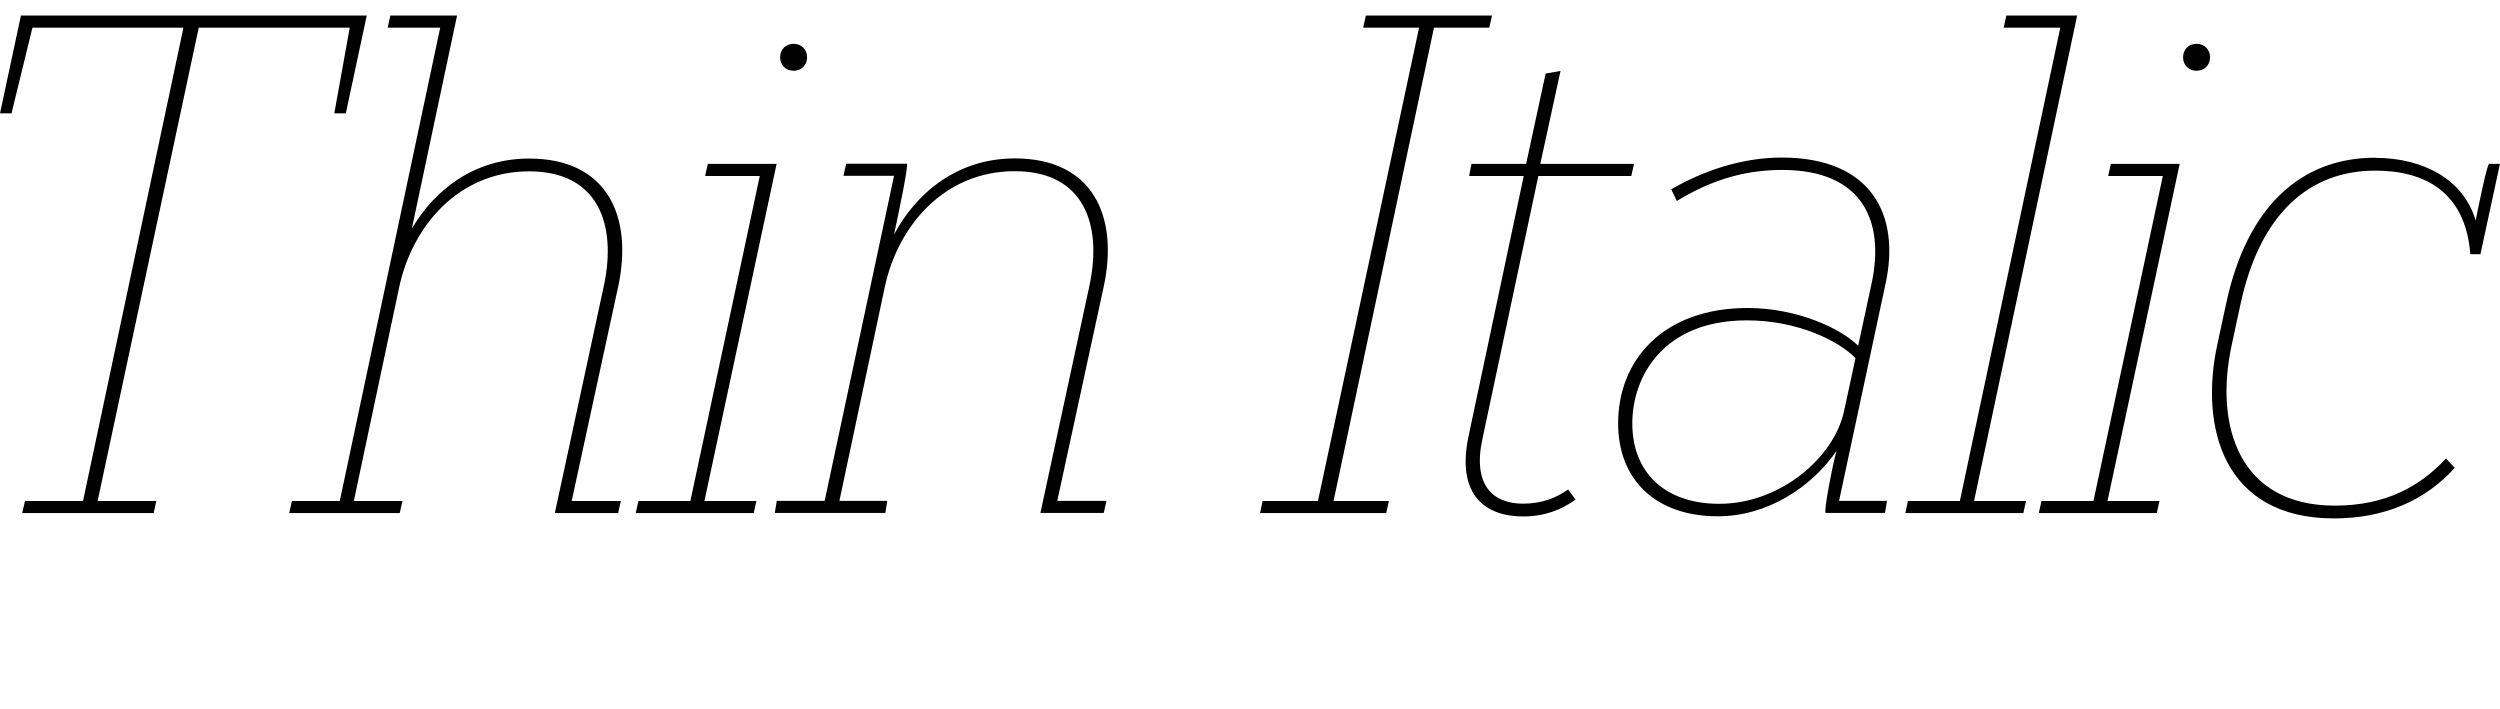 <?xml version="1.0" encoding="UTF-8"?>
<svg width="177.984" height="50.448" viewBox="0 0 177.984 50.448" version="1.1" xmlns="http://www.w3.org/2000/svg" xmlns:xlink="http://www.w3.org/1999/xlink">
 <path d="M1.58,13.92 l9.36,0 l0.19,0.86 l-4.18,0 l7.2,33.7 l10.75,0 l-1.1,-6.1 l0.82,0 l1.49,6.96 l-24.62,0 l-1.49,-6.96 l0.82,0 l1.49,6.1 l10.75,0 l-7.15,-33.7 l-4.13,0 Z M20.59,13.92 l7.87,0 l0.19,0.86 l-3.46,0 l3.22,15.17 c0.91,4.37,4.22,8.3,9.26,8.3 c4.94,0,6.24,-3.79,5.33,-8.11 l-3.5,-16.22 l4.51,0 l0.19,0.86 l-3.5,0 l3.31,15.26 c1.06,4.94,-0.72,9.12,-6.34,9.12 c-3.89,0,-6.72,-2.21,-8.35,-4.99 l3.22,15.17 l-4.75,0 l-0.19,-0.86 l3.74,0 l-7.15,-33.7 l-3.41,0 Z M56.5,45.41 c0.53,0,0.96,0.38,0.96,0.96 c0,0.58,-0.43,0.96,-0.96,0.96 c-0.53,0,-0.96,-0.38,-0.96,-0.96 c0,-0.58,0.43,-0.96,0.96,-0.96 Z M45.26,13.92 l8.4,0 l0.19,0.86 l-3.7,0 l5.14,24.0 l-4.9,0 l-0.19,-0.86 l3.89,0 l-4.94,-23.14 l-3.7,0 Z M72.24,39.17 c-4.08,0,-7.01,-2.45,-8.59,-5.42 c0.34,1.58,1.06,5.04,0.91,5.04 l-4.32,0 l-0.19,-0.86 l3.6,0 l-4.94,-23.14 l-3.41,0 l-0.14,-0.86 l7.87,0 l0.14,0.86 l-3.41,0 l3.22,15.17 c0.91,4.37,4.22,8.3,9.26,8.3 c4.94,0,6.24,-3.79,5.33,-8.11 l-3.5,-16.22 l4.51,0 l0.19,0.86 l-3.5,0 l3.31,15.26 c1.06,4.94,-0.72,9.12,-6.34,9.12 Z M89.71,13.92 l8.98,0 l0.19,0.86 l-3.94,0 l7.15,33.7 l3.94,0 l0.19,0.86 l-8.98,0 l-0.19,-0.86 l3.98,0 l-7.2,-33.7 l-3.94,0 Z M104.59,37.92 l3.89,0 l-3.94,-18.58 c-0.86,-4.18,1.25,-5.66,3.89,-5.66 c1.54,0,2.74,0.48,3.74,1.2 l-0.53,0.72 c-0.82,-0.58,-1.82,-1.01,-3.22,-1.01 c-2.11,0,-3.6,1.3,-2.88,4.61 l3.98,18.72 l6.62,0 l0.19,0.86 l-6.67,0 l1.44,6.62 l-1.06,-0.19 l-1.39,-6.43 l-3.89,0 Z M119.38,36.14 c2.21,1.34,4.56,2.21,7.49,2.21 c5.86,0,7.3,-3.79,6.38,-8.06 l-0.96,-4.46 c-1.25,1.25,-4.37,2.69,-7.87,2.69 c-6.05,0,-9.22,-3.74,-9.22,-8.21 c0,-4.03,2.69,-6.62,7.1,-6.62 c3.5,0,6.67,2.06,8.45,4.66 c-0.19,-0.58,-0.96,-4.42,-0.77,-4.42 l4.22,0 l0.14,0.86 l-3.41,0 l3.31,15.46 c1.06,4.85,-0.96,8.98,-7.39,8.98 c-2.88,0,-5.62,-0.96,-7.87,-2.26 Z M116.21,20.3 c0,3.36,2.21,7.34,8.16,7.34 c3.65,0,6.58,-1.49,7.73,-2.69 l-0.82,-3.79 c-0.72,-3.31,-4.56,-6.58,-8.88,-6.58 c-3.94,0,-6.19,2.3,-6.19,5.71 Z M135.65,13.92 l8.4,0 l0.19,0.86 l-3.7,0 l7.34,34.56 l-5.04,0 l-0.19,-0.86 l4.03,0 l-7.15,-33.7 l-3.7,0 Z M156.38,45.41 c0.53,0,0.96,0.38,0.96,0.96 c0,0.58,-0.43,0.96,-0.96,0.96 c-0.53,0,-0.96,-0.38,-0.96,-0.96 c0,-0.58,0.43,-0.96,0.96,-0.96 Z M145.15,13.92 l8.4,0 l0.19,0.86 l-3.7,0 l5.14,24.0 l-4.9,0 l-0.19,-0.86 l3.89,0 l-4.94,-23.14 l-3.7,0 Z M169.1,39.22 c-5.23,0,-9.12,-3.41,-10.61,-10.37 l-0.62,-2.88 c-1.3,-5.95,0.43,-12.43,8.3,-12.43 c3.55,0,6.48,1.25,8.59,3.6 l-0.62,0.67 c-1.82,-1.97,-4.27,-3.36,-7.92,-3.36 c-6.77,0,-8.59,5.62,-7.34,11.42 l0.62,2.88 c1.39,6.53,4.94,9.55,9.6,9.55 c3.5,0,6.43,-1.49,6.77,-5.95 l0.72,0 l1.39,6.43 l-0.77,0 c-0.14,0,-0.72,-2.83,-0.96,-4.03 c-0.86,2.93,-3.74,4.46,-7.15,4.46 Z M169.1,39.22" fill="rgb(0,0,0)" transform="matrix(1,0,0,-1,0.0,50.448)"/>
</svg>